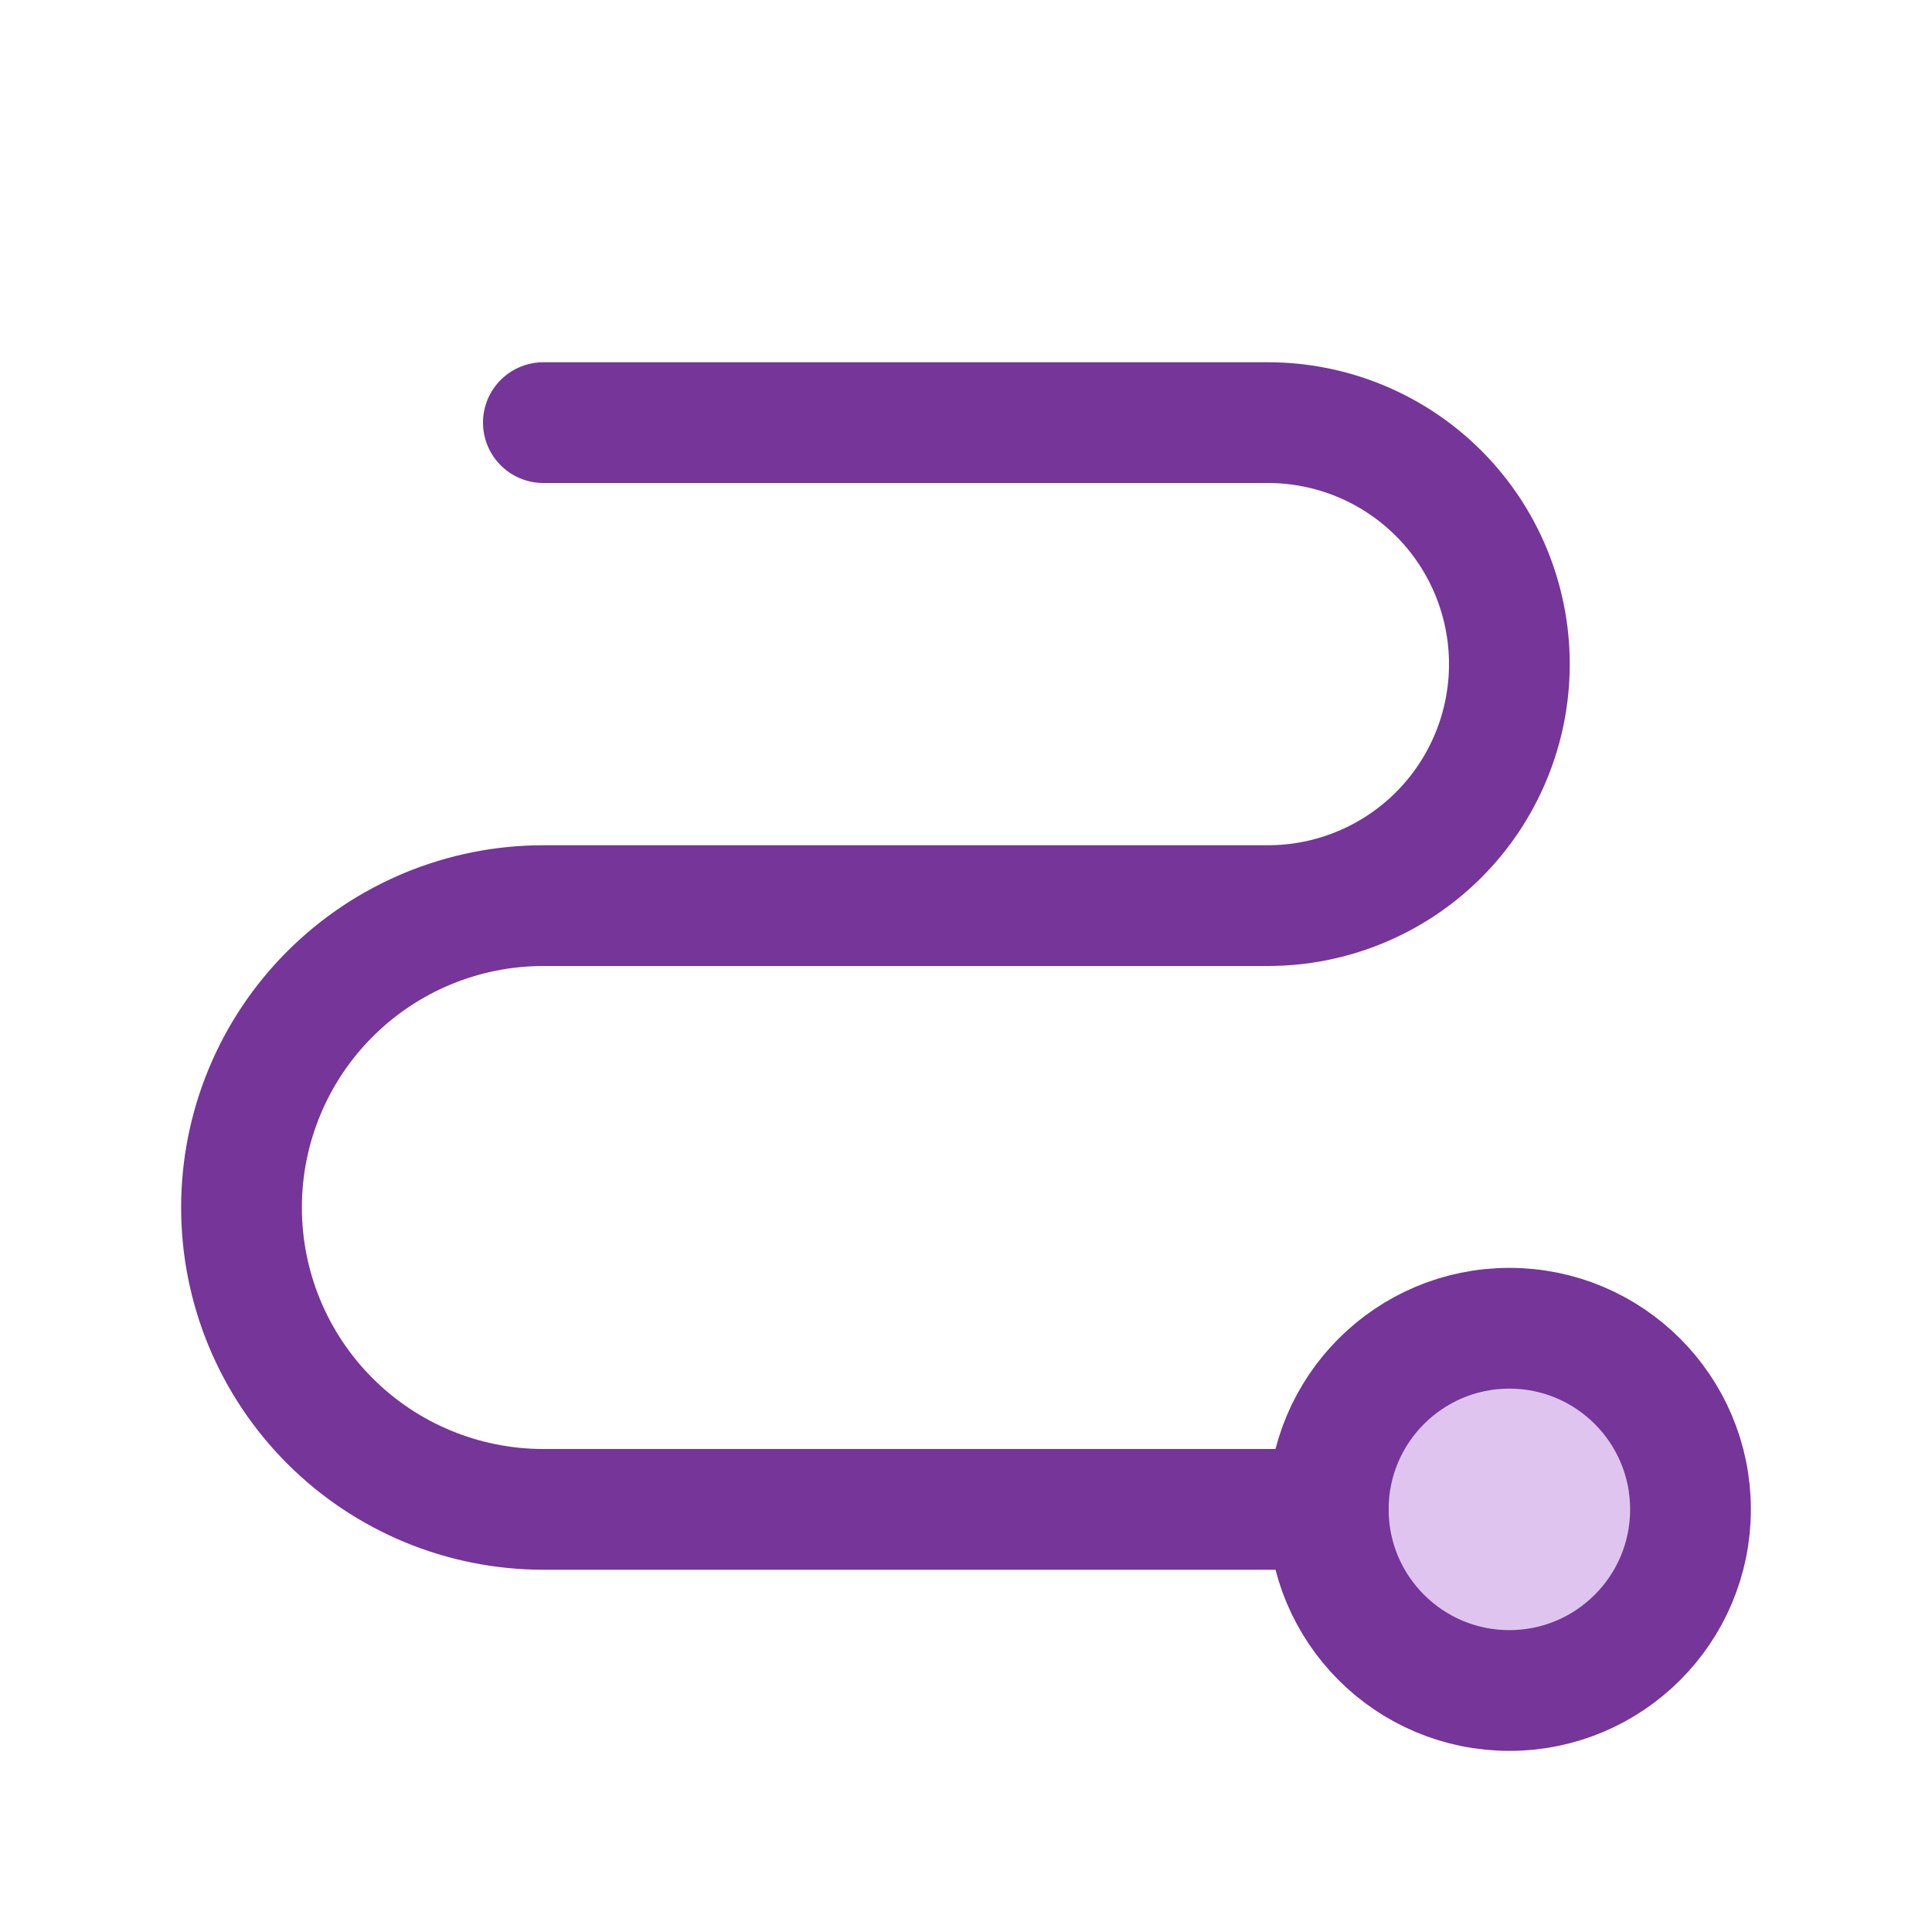 <svg width="48" height="48" viewBox="0 0 48 48" fill="none" xmlns="http://www.w3.org/2000/svg">
<path d="M37.5 42C39.985 42 42 39.985 42 37.5C42 35.015 39.985 33 37.5 33C35.015 33 33 35.015 33 37.5C33 39.985 35.015 42 37.5 42Z" fill="#E0C4F0" stroke="#753599" stroke-width="3" stroke-linecap="round" stroke-linejoin="round"/>
<path d="M13.5 10.5H31.5C33.091 10.5 34.617 11.132 35.743 12.257C36.868 13.383 37.5 14.909 37.5 16.5C37.5 18.091 36.868 19.617 35.743 20.743C34.617 21.868 33.091 22.5 31.5 22.5H13.5C11.511 22.5 9.603 23.29 8.197 24.697C6.79 26.103 6 28.011 6 30C6 31.989 6.79 33.897 8.197 35.303C9.603 36.71 11.511 37.5 13.5 37.5H33" stroke="#753599" stroke-width="3" stroke-linecap="round" stroke-linejoin="round"/>
</svg>
